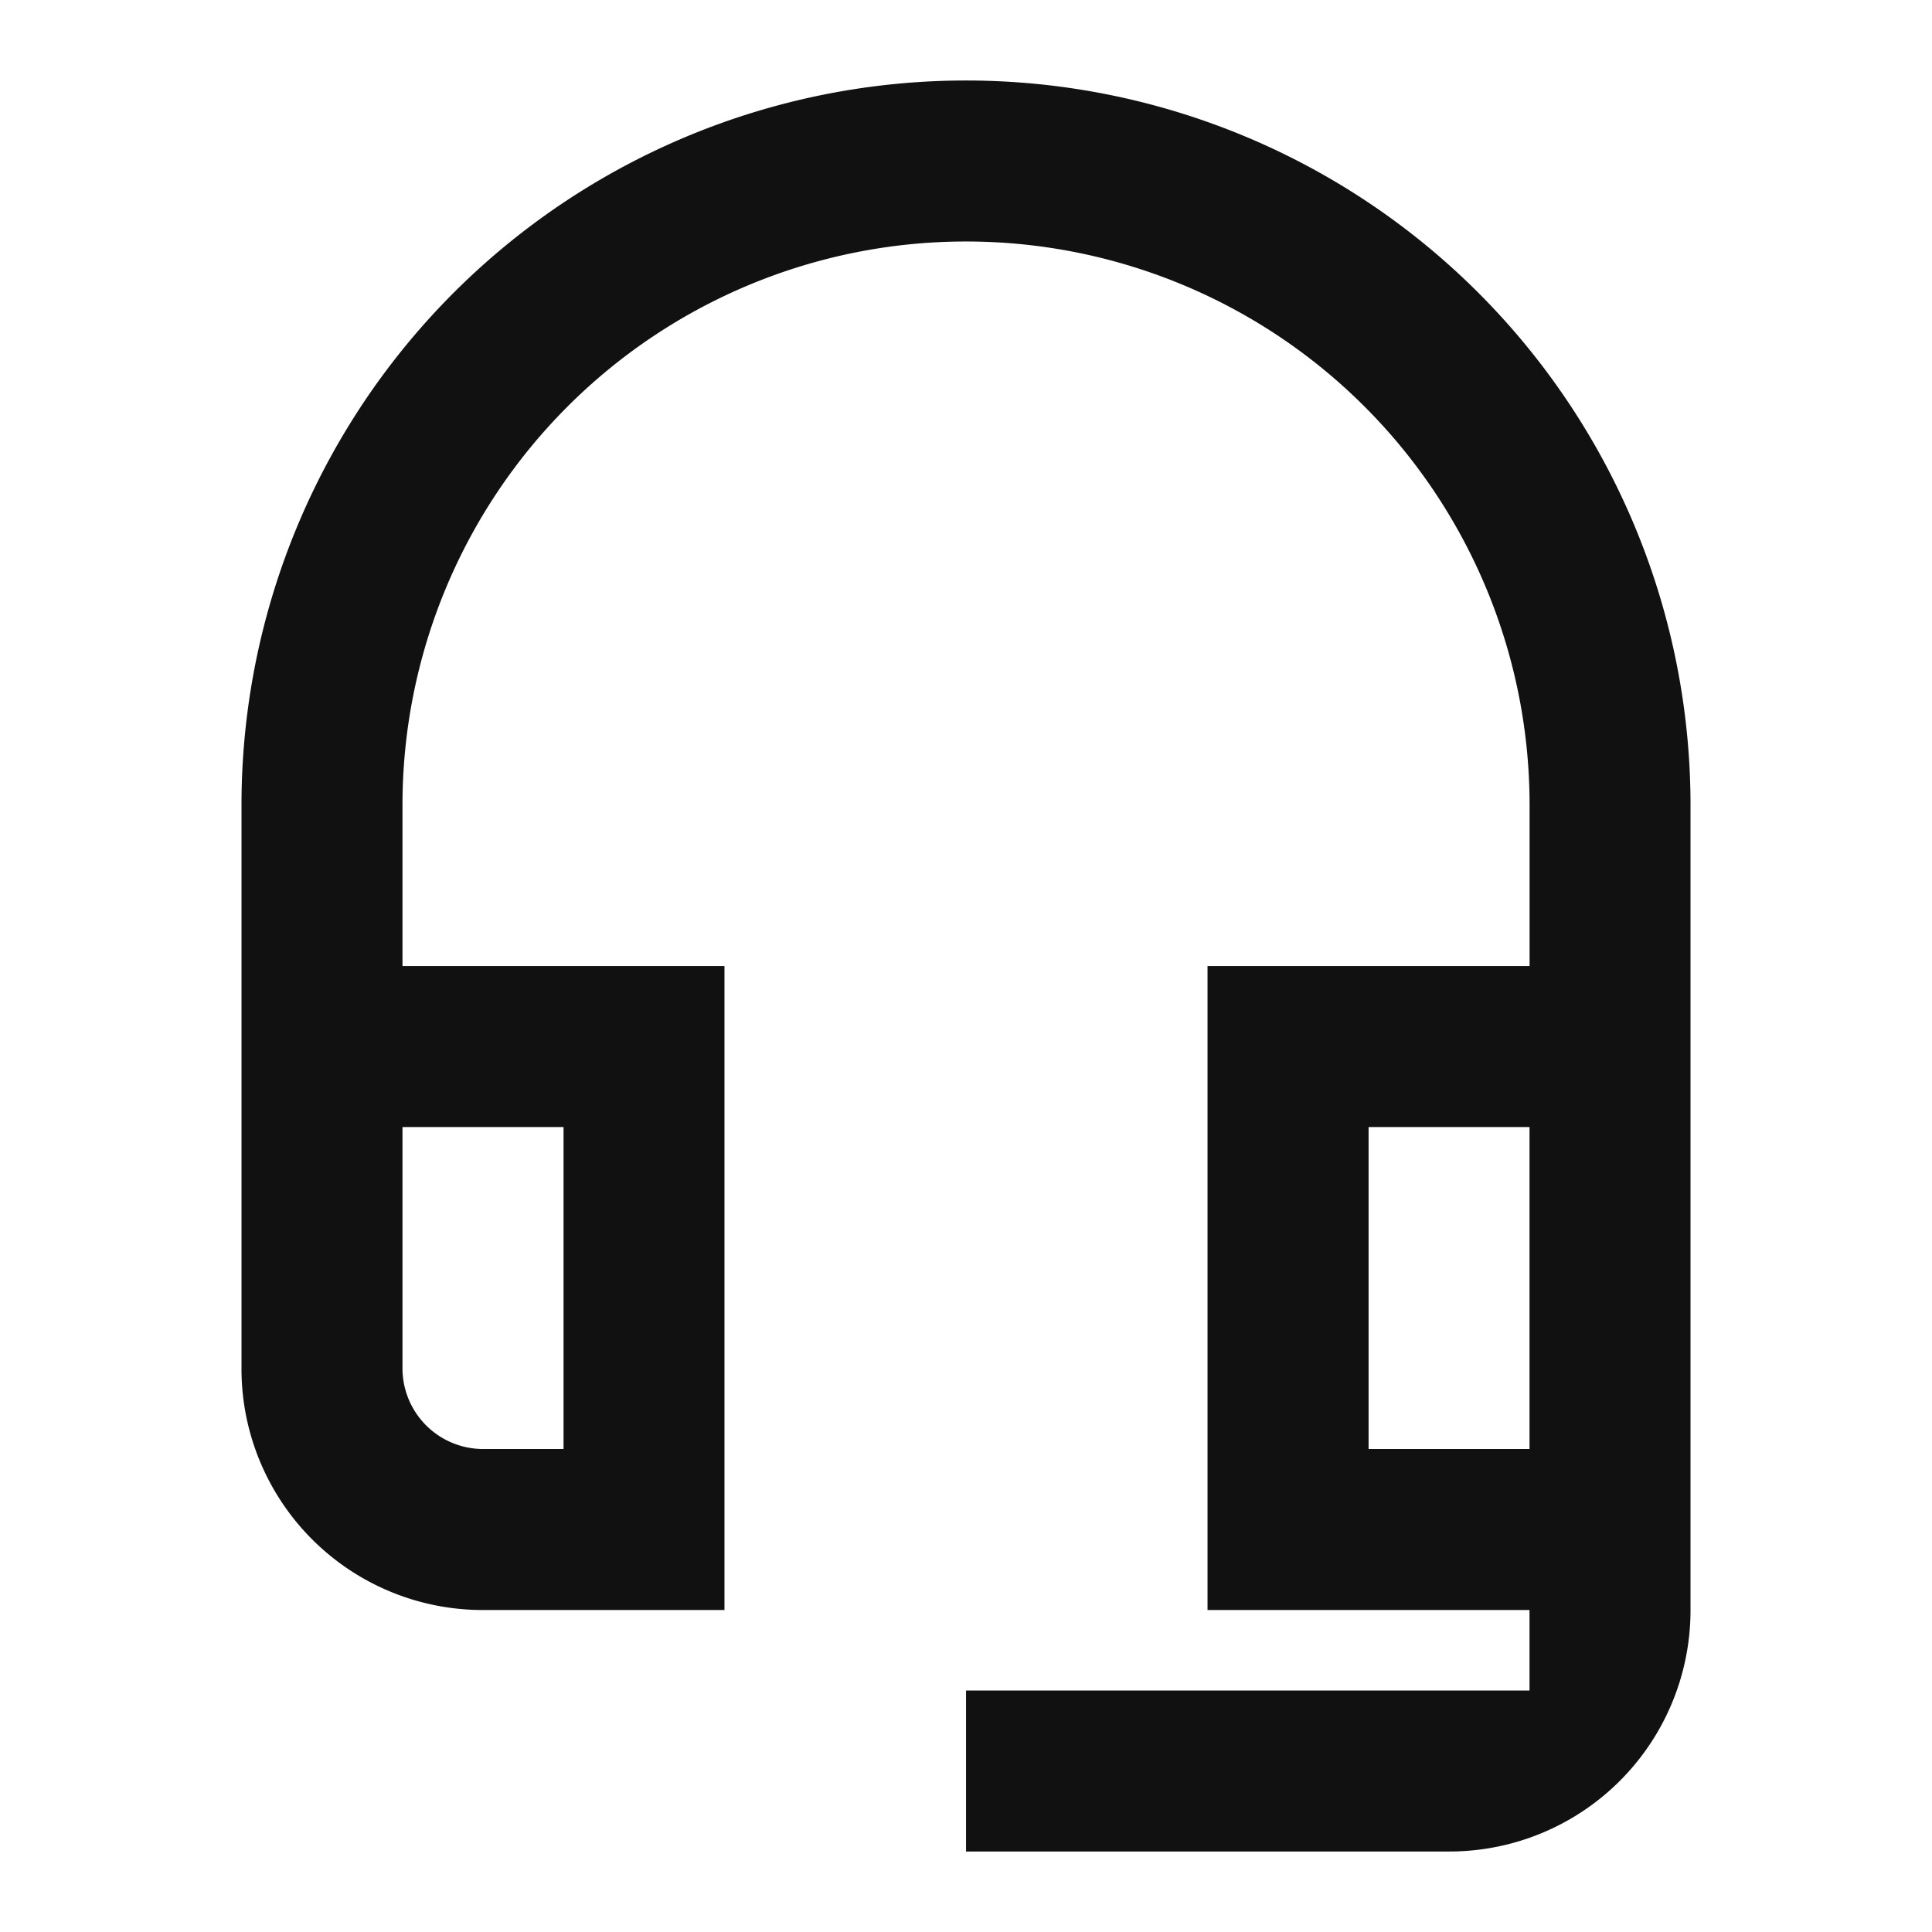 <svg xmlns="http://www.w3.org/2000/svg" width="26.569" height="26.569" viewBox="0 0 26.569 26.569">
    <path data-name="Path 69285" d="M0 0h26.569v26.569H0z" style="fill:none"/>
    <path data-name="Path 69286" d="M20.713 15.392v4.428H18.5v-4.428h2.214m-13.285 0v4.428H6.321a1.11 1.11 0 0 1-1.107-1.107v-3.321h2.214M12.964 1A9.964 9.964 0 0 0 3 10.964v7.749a3.317 3.317 0 0 0 3.321 3.321h3.321v-8.856H5.214v-2.214a7.749 7.749 0 1 1 15.5 0v2.214h-4.429v8.856h4.428v1.107h-7.749v2.214h6.642a3.317 3.317 0 0 0 3.321-3.321v-11.07A9.964 9.964 0 0 0 12.964 1z" transform="translate(.321 .107)" style="fill:#111"/>
</svg>
